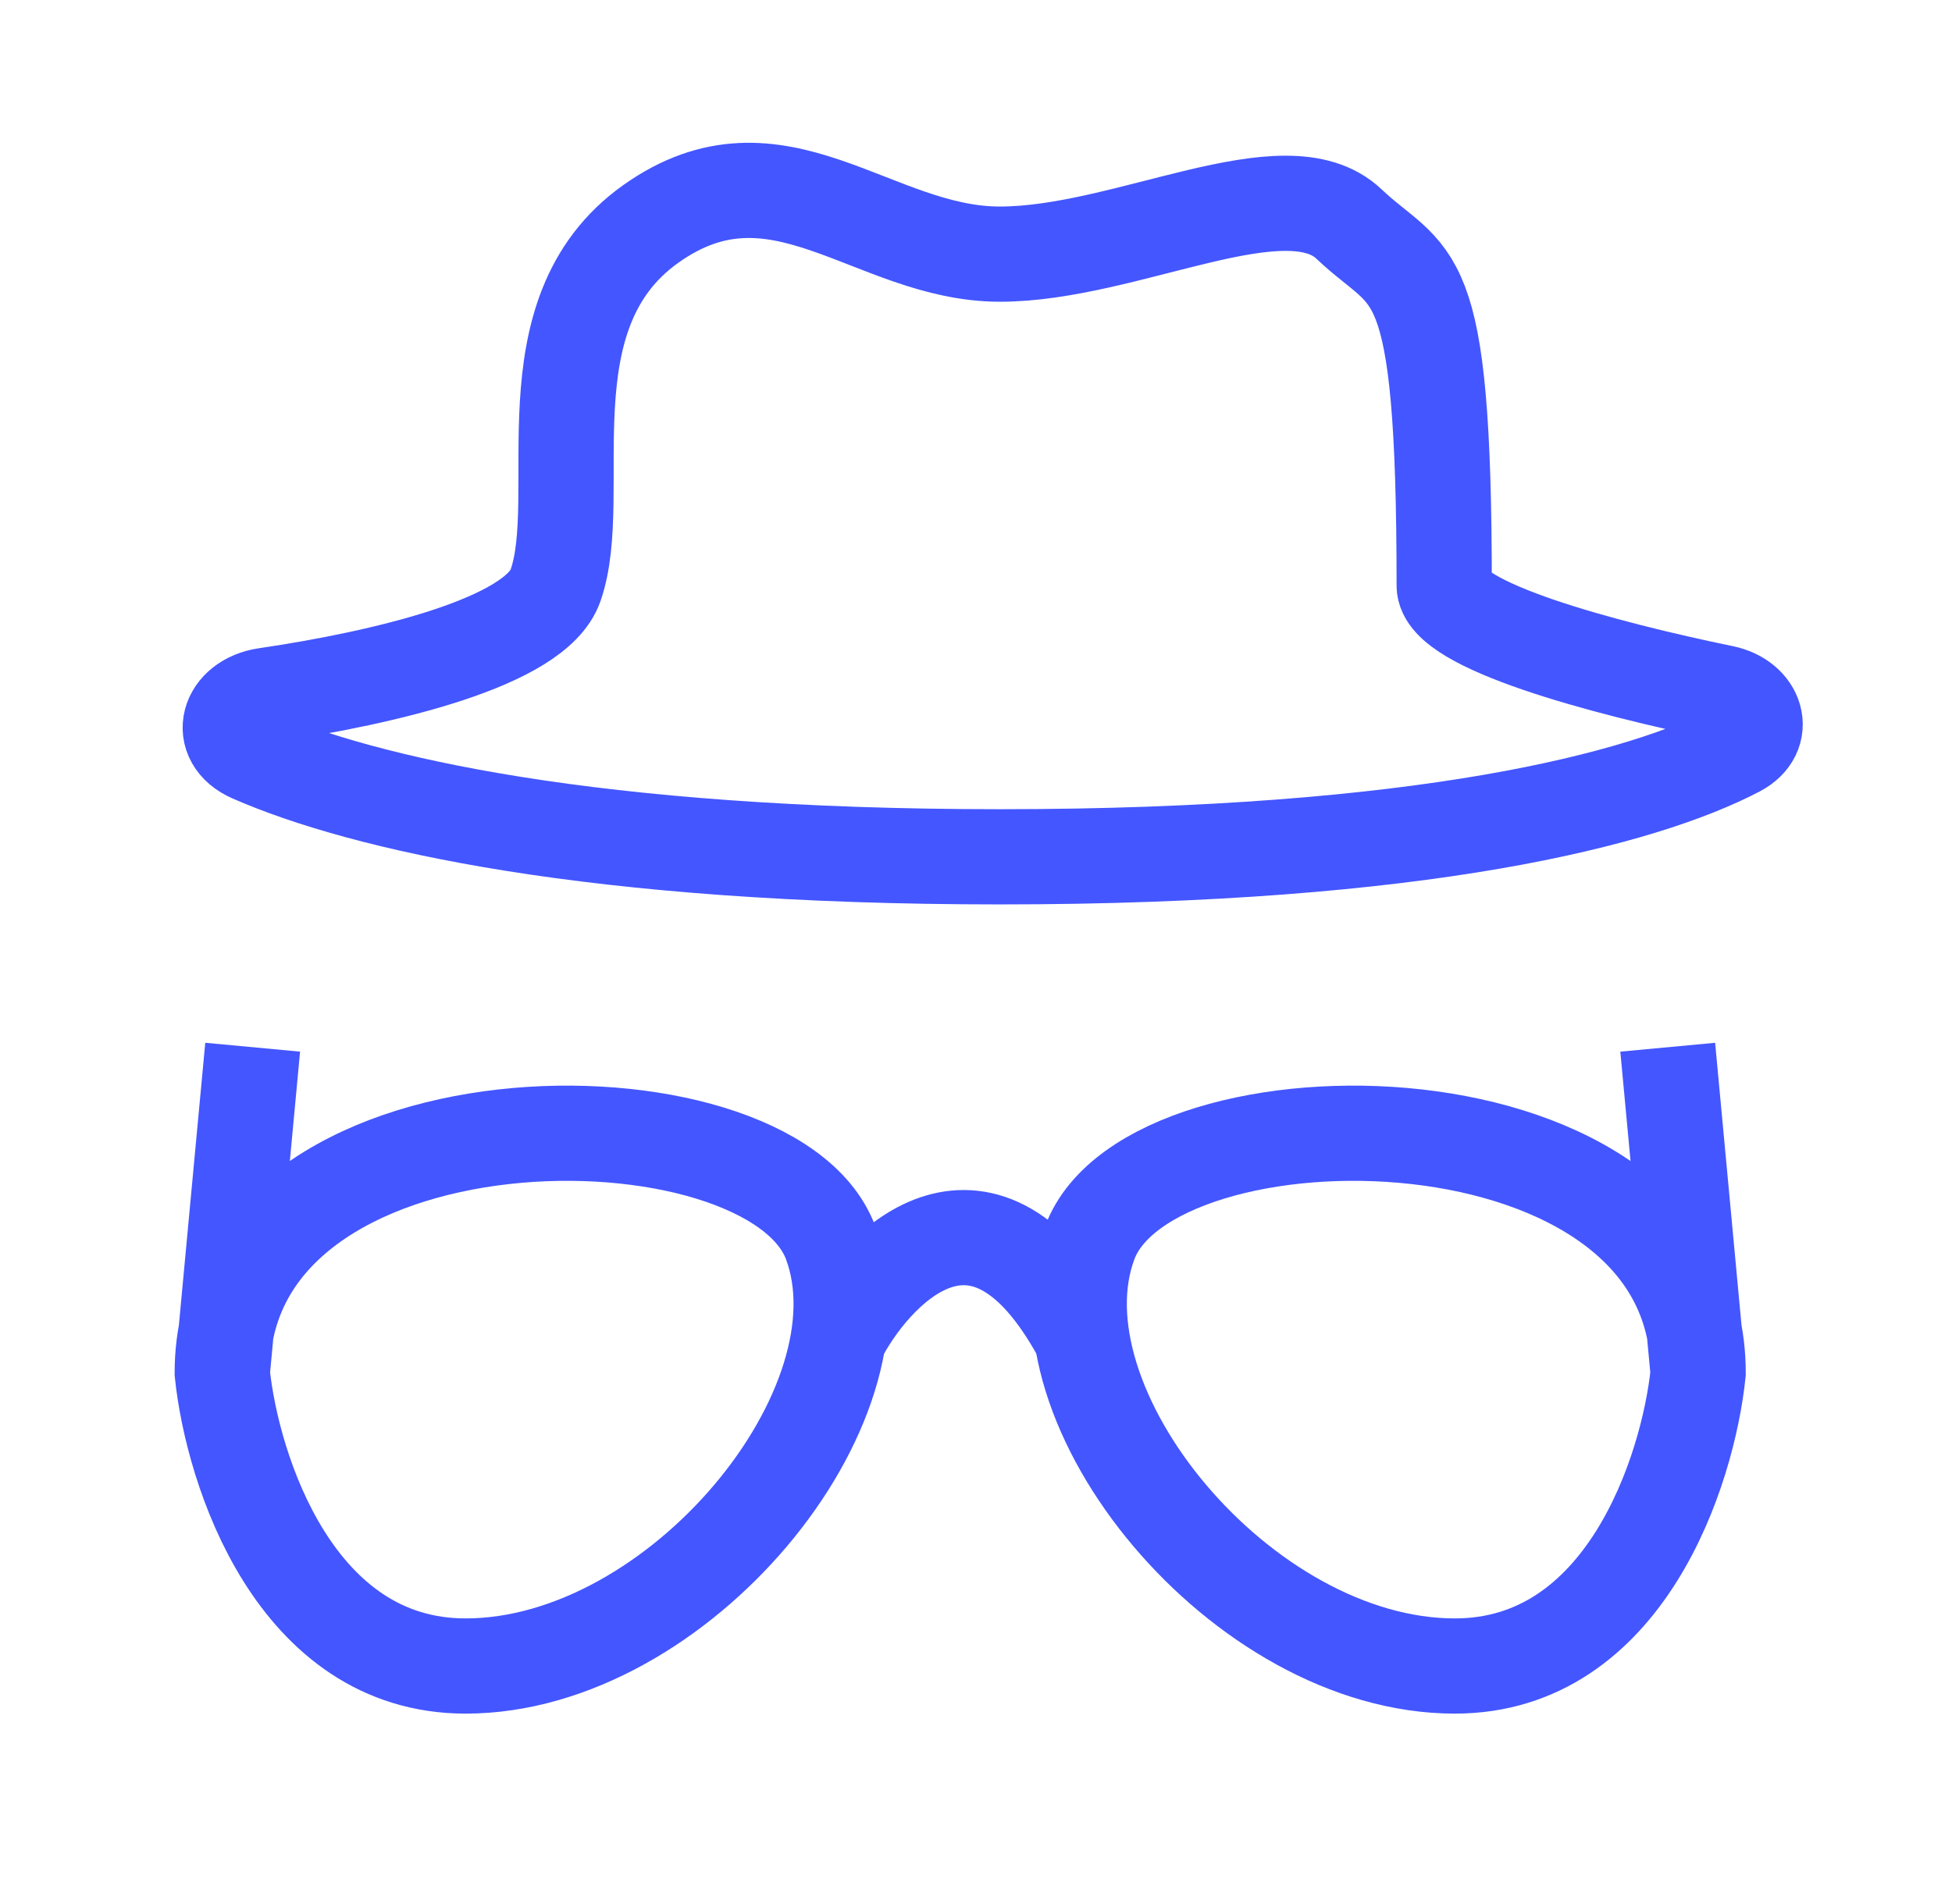 <svg width="41" height="40" viewBox="0 0 41 40" fill="none" xmlns="http://www.w3.org/2000/svg">
<path d="M11.667 12.303C11.251 13.487 8.106 14.236 5.582 14.608C4.78 14.726 4.541 15.531 5.283 15.857C7.608 16.875 12.431 18 21 18C29.896 18 34.499 16.787 36.497 15.741C37.128 15.41 36.896 14.699 36.198 14.555C33.661 14.031 30.334 13.138 30.334 12.303C30.334 5.339 29.667 5.972 28.334 4.706C27 3.44 23.667 5.339 21 5.339C18.334 5.339 16.334 2.807 13.667 4.706C11 6.605 12.334 10.404 11.667 12.303Z" stroke="#4456FF" stroke-width="2"/>
<path d="M17.668 28C18.501 26.491 20.668 24.378 22.668 28" stroke="#4456FF" stroke-width="2"/>
<path d="M5.307 22L4.668 28.842M4.668 28.842C4.881 30.895 6.201 35 9.779 35C14.252 35 18.724 29.526 17.446 26.105C16.169 22.684 4.668 22.684 4.668 28.842Z" stroke="#4456FF" stroke-width="2"/>
<path d="M35.029 22L35.668 28.842M35.668 28.842C35.455 30.895 34.135 35 30.557 35C26.084 35 21.612 29.526 22.89 26.105C24.167 22.684 35.668 22.684 35.668 28.842Z" stroke="#4456FF" stroke-width="2"/>
</svg>
